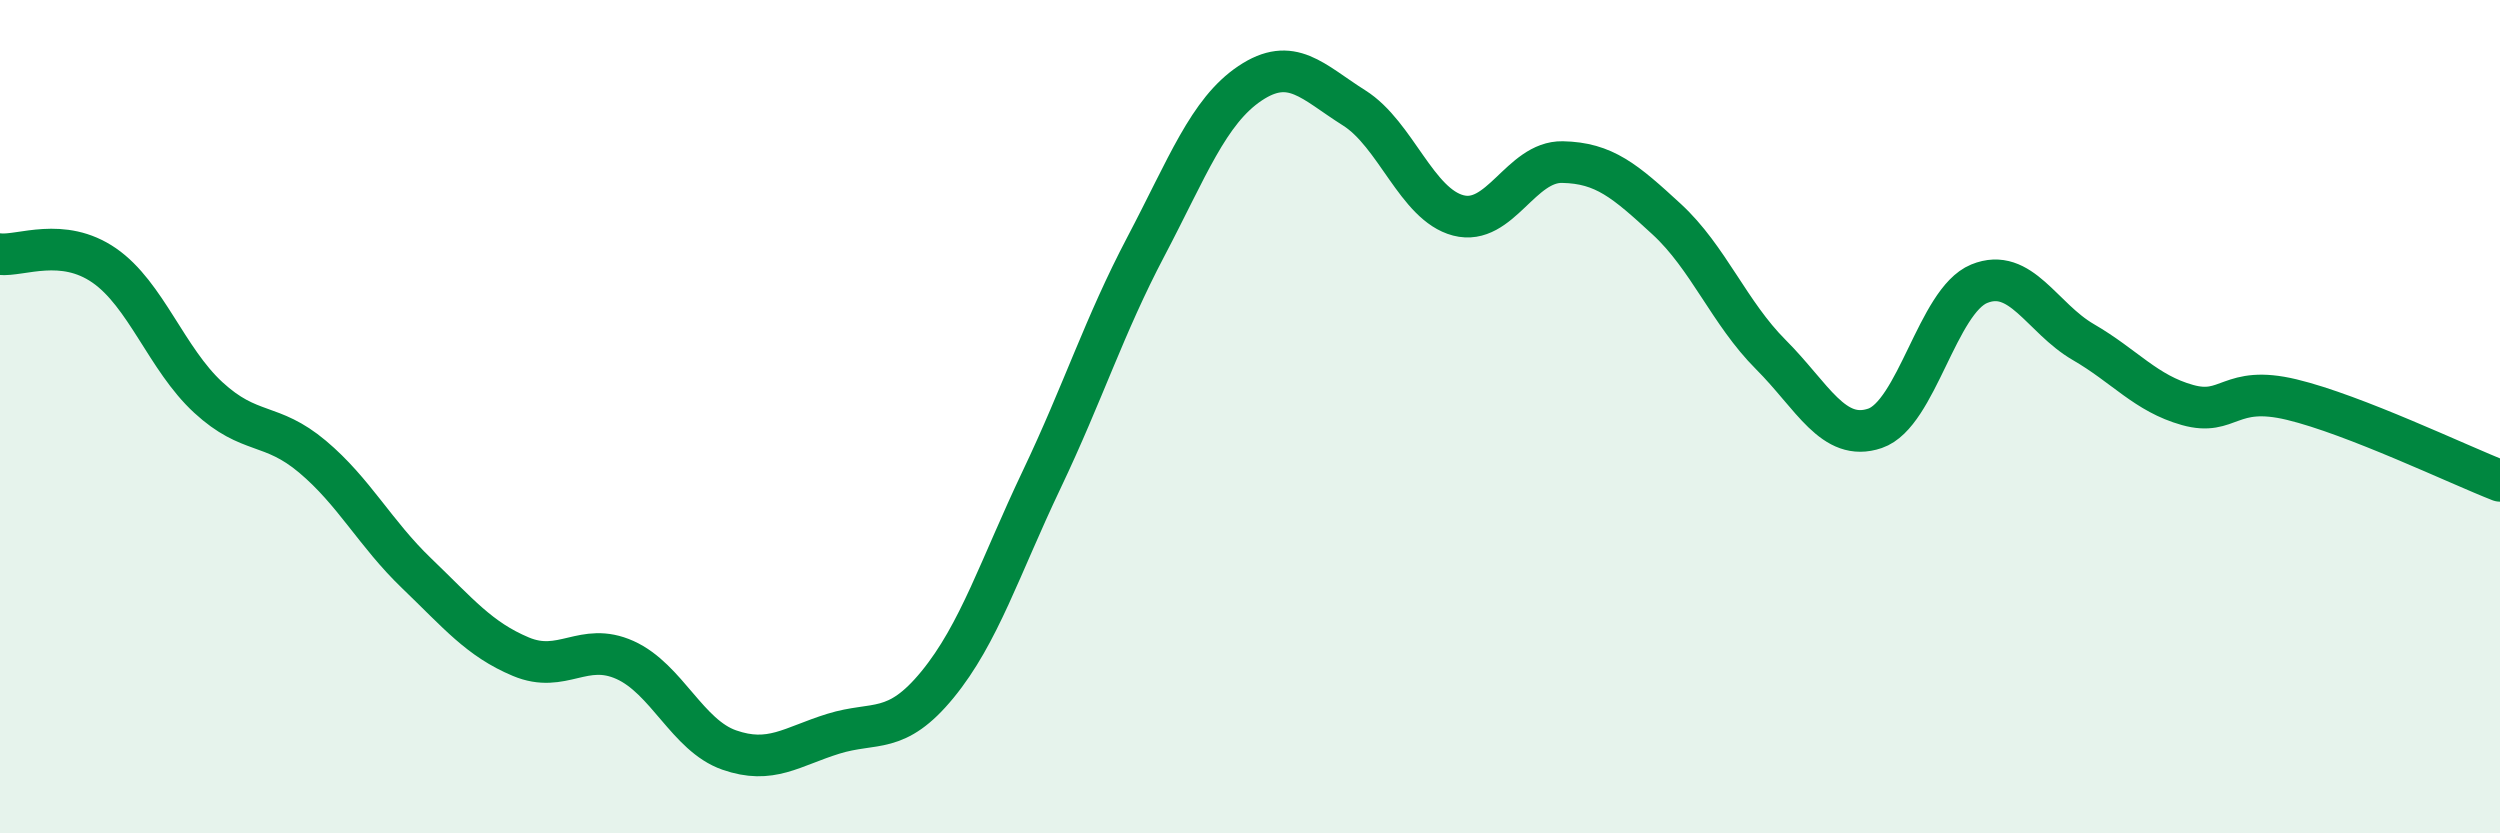 
    <svg width="60" height="20" viewBox="0 0 60 20" xmlns="http://www.w3.org/2000/svg">
      <path
        d="M 0,6.1 C 0.5,6.15 1.5,5.68 2.5,6.37 C 3.5,7.06 4,8.62 5,9.54 C 6,10.46 6.5,10.12 7.5,10.96 C 8.5,11.8 9,12.8 10,13.76 C 11,14.72 11.5,15.34 12.5,15.76 C 13.5,16.18 14,15.39 15,15.84 C 16,16.29 16.5,17.65 17.5,18 C 18.5,18.35 19,17.92 20,17.61 C 21,17.3 21.5,17.65 22.5,16.43 C 23.5,15.21 24,13.61 25,11.51 C 26,9.41 26.5,7.82 27.5,5.92 C 28.5,4.02 29,2.67 30,2 C 31,1.33 31.5,1.96 32.5,2.59 C 33.5,3.22 34,4.91 35,5.17 C 36,5.43 36.5,3.87 37.5,3.89 C 38.5,3.91 39,4.34 40,5.26 C 41,6.18 41.5,7.51 42.5,8.51 C 43.5,9.51 44,10.62 45,10.28 C 46,9.94 46.5,7.22 47.5,6.81 C 48.5,6.4 49,7.63 50,8.21 C 51,8.79 51.5,9.44 52.5,9.72 C 53.5,10 53.5,9.23 55,9.59 C 56.5,9.95 59,11.15 60,11.54L60 20L0 20Z"
        fill="#008740"
        opacity="0.1"
        stroke-linecap="round"
        stroke-linejoin="round"
      />
      <path
        d="M 0,6.1 C 0.5,6.15 1.5,5.68 2.5,6.37 C 3.5,7.06 4,8.62 5,9.54 C 6,10.46 6.5,10.12 7.5,10.96 C 8.5,11.8 9,12.8 10,13.76 C 11,14.72 11.5,15.34 12.5,15.76 C 13.5,16.18 14,15.39 15,15.84 C 16,16.29 16.5,17.65 17.5,18 C 18.5,18.35 19,17.92 20,17.61 C 21,17.3 21.5,17.65 22.5,16.43 C 23.5,15.21 24,13.61 25,11.51 C 26,9.41 26.5,7.82 27.5,5.92 C 28.5,4.02 29,2.67 30,2 C 31,1.33 31.5,1.96 32.5,2.59 C 33.5,3.22 34,4.91 35,5.17 C 36,5.43 36.5,3.87 37.5,3.89 C 38.5,3.91 39,4.34 40,5.26 C 41,6.18 41.5,7.51 42.5,8.51 C 43.5,9.51 44,10.62 45,10.28 C 46,9.94 46.5,7.22 47.5,6.81 C 48.5,6.4 49,7.63 50,8.21 C 51,8.79 51.5,9.44 52.5,9.72 C 53.5,10 53.5,9.23 55,9.59 C 56.5,9.95 59,11.15 60,11.54"
        stroke="#008740"
        stroke-width="1"
        fill="none"
        stroke-linecap="round"
        stroke-linejoin="round"
      />
    </svg>
  